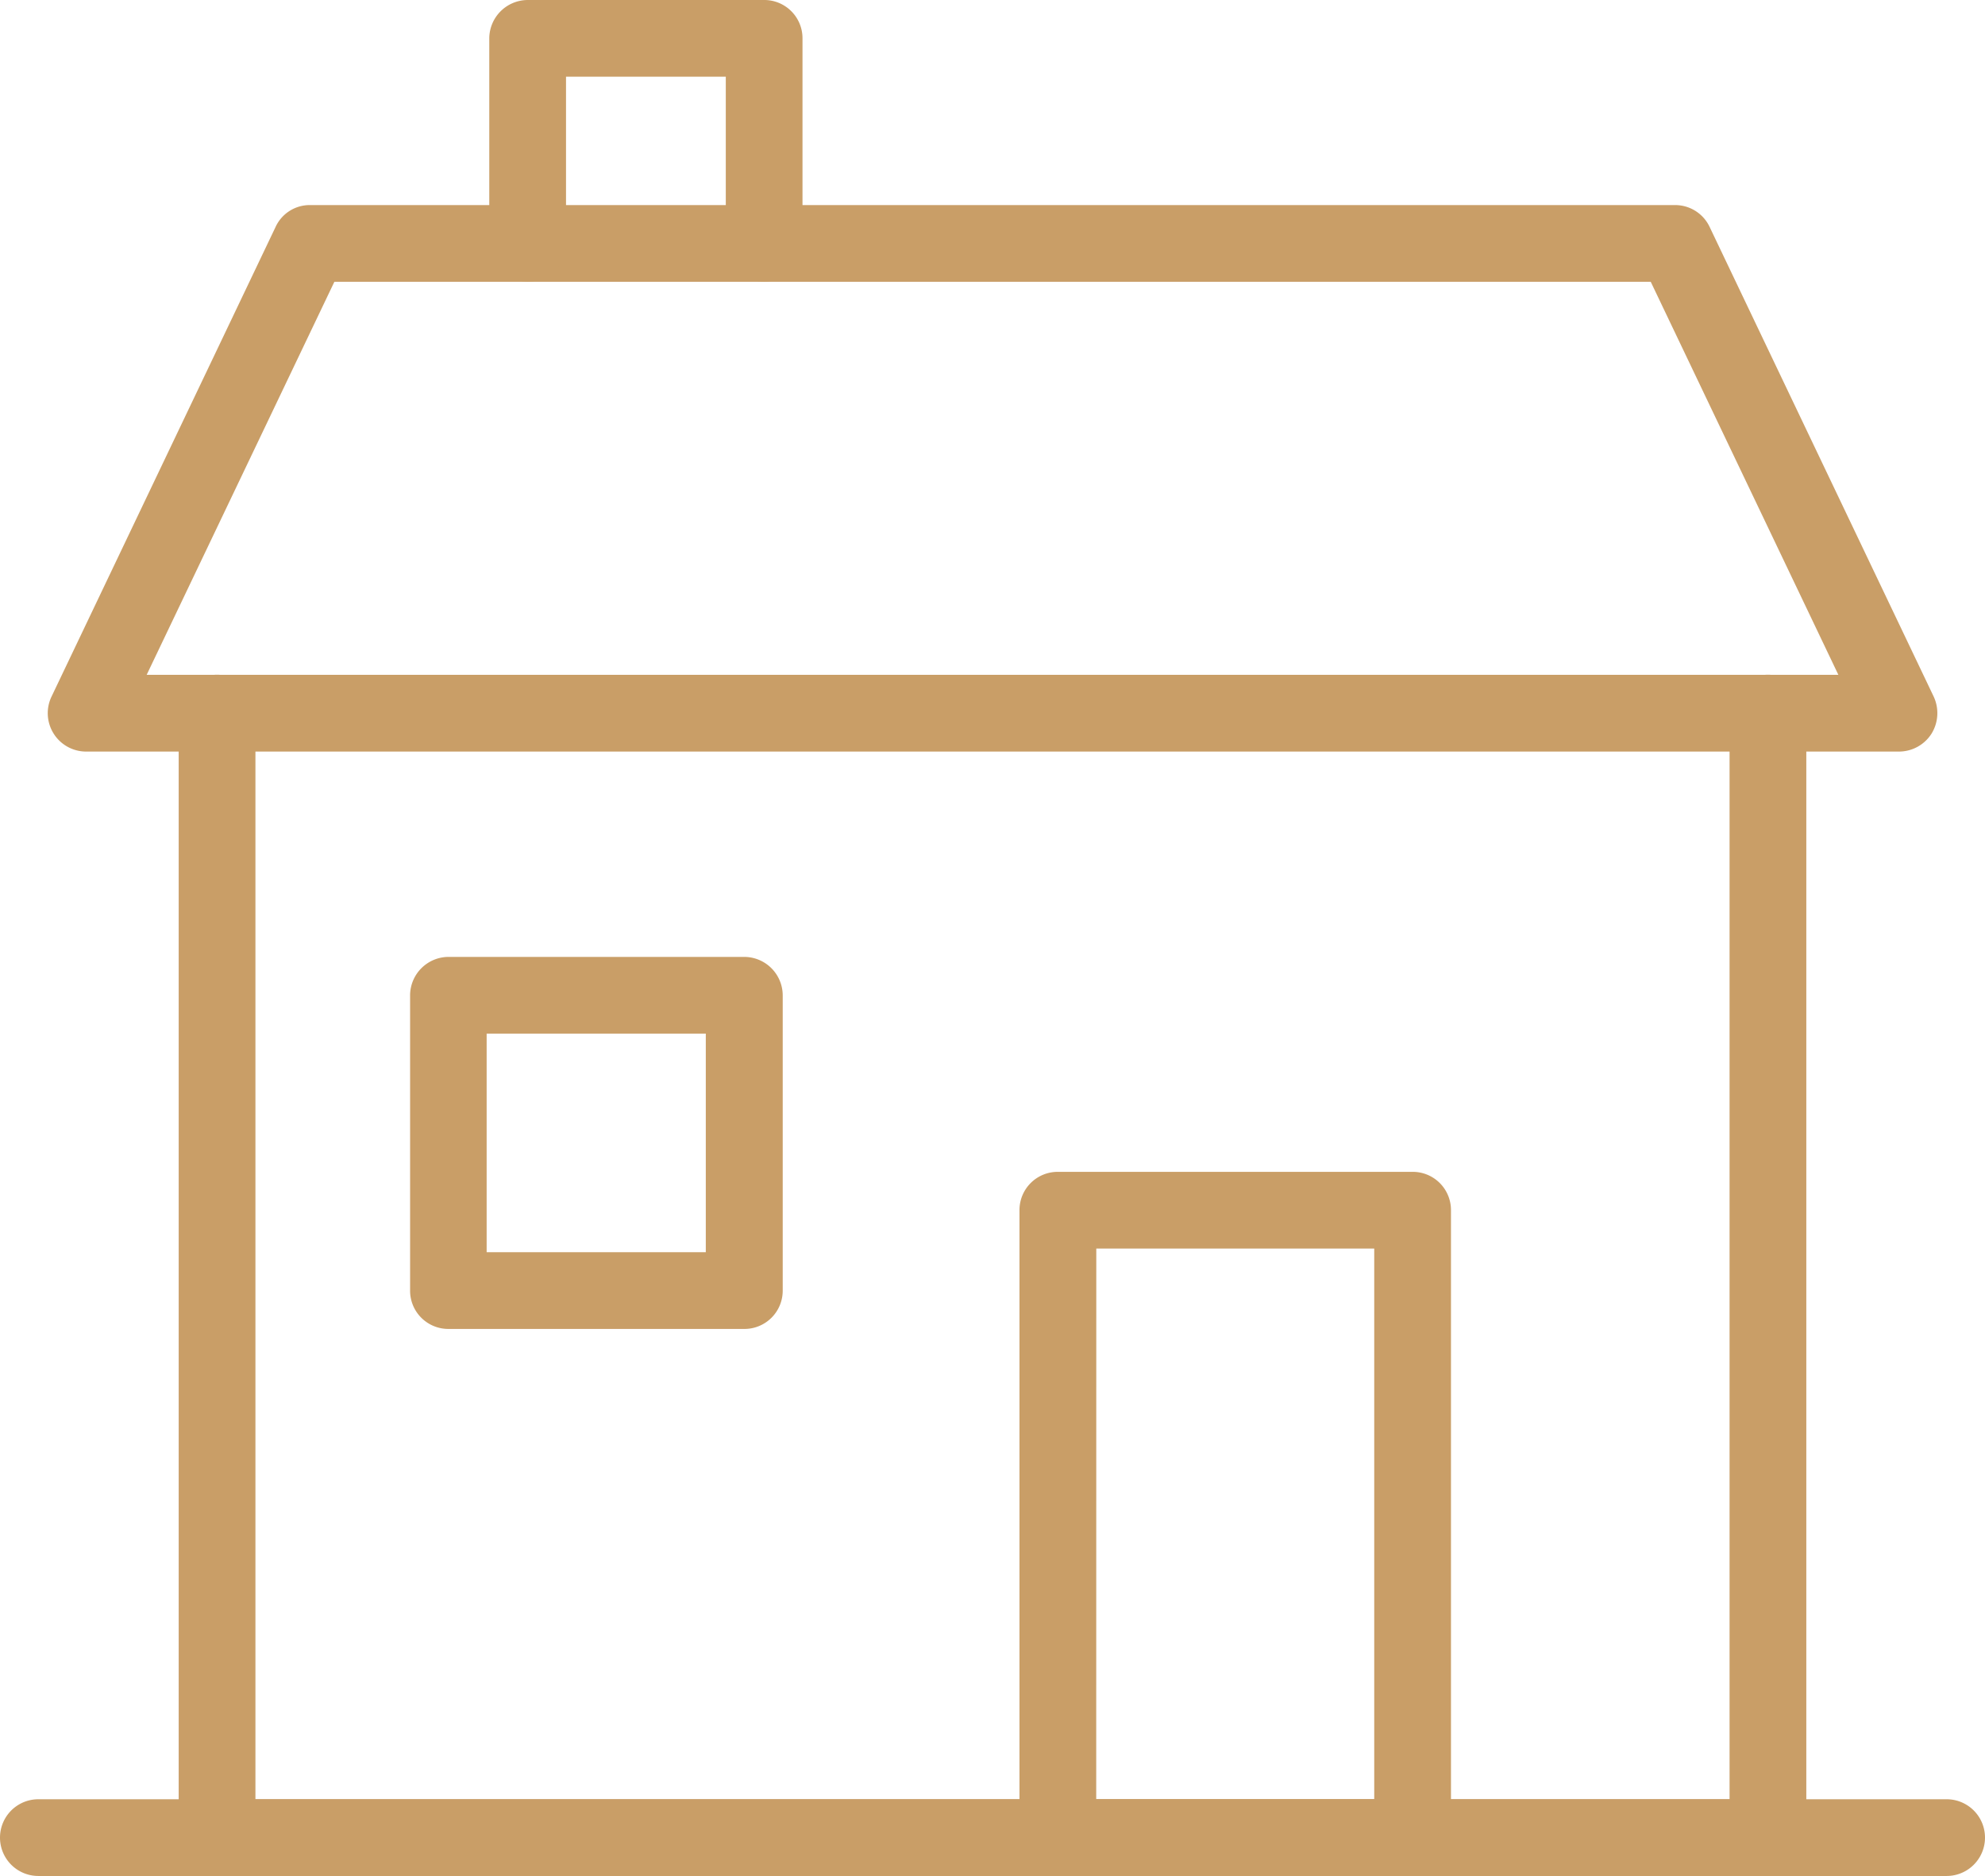 <svg xmlns="http://www.w3.org/2000/svg" width="55.098" height="52.078" viewBox="0 0 55.098 52.078">
  <g id="Group_37" data-name="Group 37" transform="translate(-232.15 -368.935)">
    <g id="Group_36" data-name="Group 36" transform="translate(233.471 368.935)">
      <g id="Group_35" data-name="Group 35">
        <g id="Group_34" data-name="Group 34">
          <path id="Path_77" data-name="Path 77" d="M283.625,384.5H233.3a1.066,1.066,0,0,1-.948-1.532l6.214-13.027a1.043,1.043,0,0,1,.963-.612h37.884a1.058,1.058,0,0,1,.963.612l6.214,13.027a1.087,1.087,0,0,1-.058,1.036A1.072,1.072,0,0,1,283.625,384.5Zm-48.635-2.13h46.957l-5.208-10.911H240.2Z" transform="translate(-232.24 -363.636)" fill="#c99e67"/>
          <path id="Path_78" data-name="Path 78" d="M276.6,403.567H233.555a1.062,1.062,0,0,1-1.065-1.065V371.284a1.065,1.065,0,0,1,2.13,0v30.153h40.918V371.284a1.065,1.065,0,0,1,2.13,0V402.5A1.062,1.062,0,0,1,276.6,403.567Z" transform="translate(-228.851 -351.489)" fill="#c99e67"/>
          <path id="Path_79" data-name="Path 79" d="M240.711,376.754a1.061,1.061,0,0,1-1.065-1.065v-4.625h-4.435v4.625a1.065,1.065,0,0,1-2.13,0V370a1.071,1.071,0,0,1,1.065-1.065h6.564A1.061,1.061,0,0,1,241.775,370v5.69A1.053,1.053,0,0,1,240.711,376.754Z" transform="translate(-220.821 -368.935)" fill="#c99e67"/>
        </g>
        <path id="Path_80" data-name="Path 80" d="M245,390.712h-9.847a1.053,1.053,0,0,1-1.065-1.065V372.23a1.061,1.061,0,0,1,1.065-1.065H245a1.061,1.061,0,0,1,1.065,1.065v17.418A1.053,1.053,0,0,1,245,390.712Zm-8.782-2.13h7.717V373.295H236.22Z" transform="translate(-207.111 -338.634)" fill="#c99e67"/>
      </g>
      <path id="Path_81" data-name="Path 81" d="M242.208,381.084H234a1.061,1.061,0,0,1-1.065-1.065v-8.2A1.071,1.071,0,0,1,234,370.756h8.213a1.071,1.071,0,0,1,1.065,1.065v8.2A1.062,1.062,0,0,1,242.208,381.084Zm-7.148-2.13h6.083v-6.068H235.06Z" transform="translate(-222.873 -344.192)" fill="#c99e67"/>
    </g>
    <path id="Path_82" data-name="Path 82" d="M286.183,374.489H233.215a1.065,1.065,0,1,1,0-2.13h52.968a1.065,1.065,0,0,1,0,2.13Z" transform="translate(0 46.524)" fill="#c99e67"/>
  </g>
</svg>
